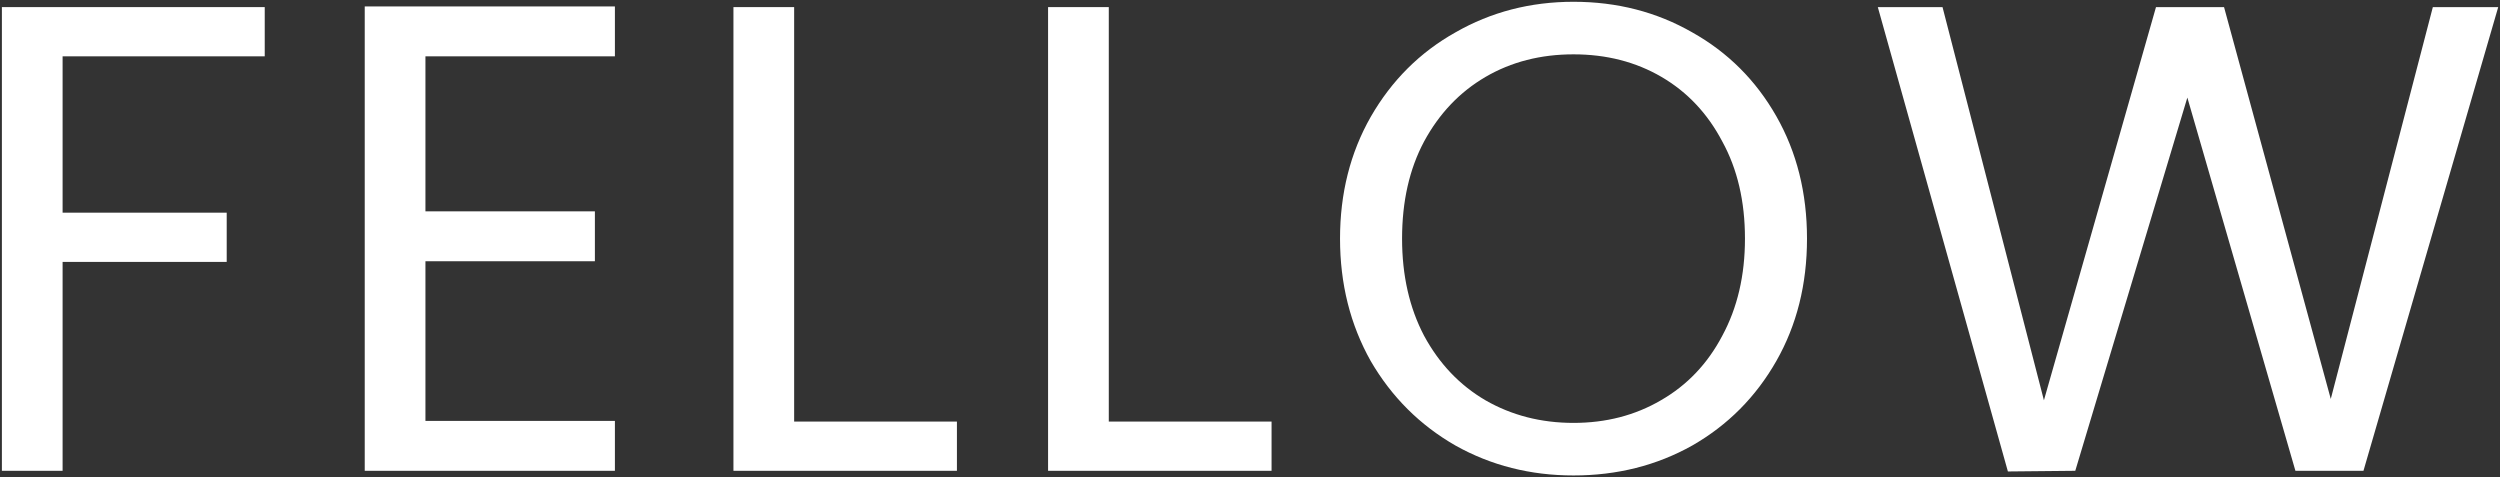 <svg xmlns="http://www.w3.org/2000/svg" width="681" height="130" viewBox="0 0 681 130" fill="none"><rect x="0" y="0" width="681" height="130" fill="#333333" stroke="none"/><path d="M72.112 1.935V15.345H17.051V57.932H61.754V71.343H17.051V128.246H0.515V1.935H72.112Z" fill="white"></path><path d="M115.89 15.345V57.57H162.047V71.162H115.89V114.655H167.499V128.246H99.353V1.754H167.499V15.345H115.89Z" fill="white"></path><path d="M216.326 114.836H260.666V128.246H199.789V1.935H216.326V114.836Z" fill="white"></path><path d="M302.033 114.836H346.372V128.246H285.496V1.935H302.033V114.836Z" fill="white"></path><path d="M428.626 129.515C416.875 129.515 406.154 126.796 396.462 121.36C386.77 115.802 379.077 108.131 373.383 98.345C367.811 88.438 365.024 77.323 365.024 65C365.024 52.677 367.811 41.623 373.383 31.837C379.077 21.93 386.77 14.258 396.462 8.822C406.154 3.264 416.875 0.485 428.626 0.485C440.499 0.485 451.281 3.264 460.972 8.822C470.664 14.258 478.296 21.869 483.869 31.655C489.442 41.441 492.228 52.556 492.228 65C492.228 77.444 489.442 88.559 483.869 98.345C478.296 108.131 470.664 115.802 460.972 121.36C451.281 126.796 440.499 129.515 428.626 129.515ZM428.626 115.198C437.47 115.198 445.405 113.144 452.432 109.037C459.579 104.929 465.152 99.07 469.15 91.458C473.269 83.847 475.328 75.028 475.328 65C475.328 54.852 473.269 46.032 469.15 38.542C465.152 30.93 459.64 25.071 452.613 20.963C445.587 16.856 437.591 14.802 428.626 14.802C419.661 14.802 411.666 16.856 404.639 20.963C397.613 25.071 392.04 30.93 387.921 38.542C383.923 46.032 381.924 54.852 381.924 65C381.924 75.028 383.923 83.847 387.921 91.458C392.04 99.07 397.613 104.929 404.639 109.037C411.787 113.144 419.783 115.198 428.626 115.198Z" fill="white"></path><path d="M680.515 1.935L643.807 128.246H625.272L595.833 26.581L565.304 128.246L546.95 128.427L511.515 1.935H529.142L556.763 109.037L587.292 1.935H605.828L634.903 108.674L662.706 1.935H680.515Z" fill="white"></path></svg>